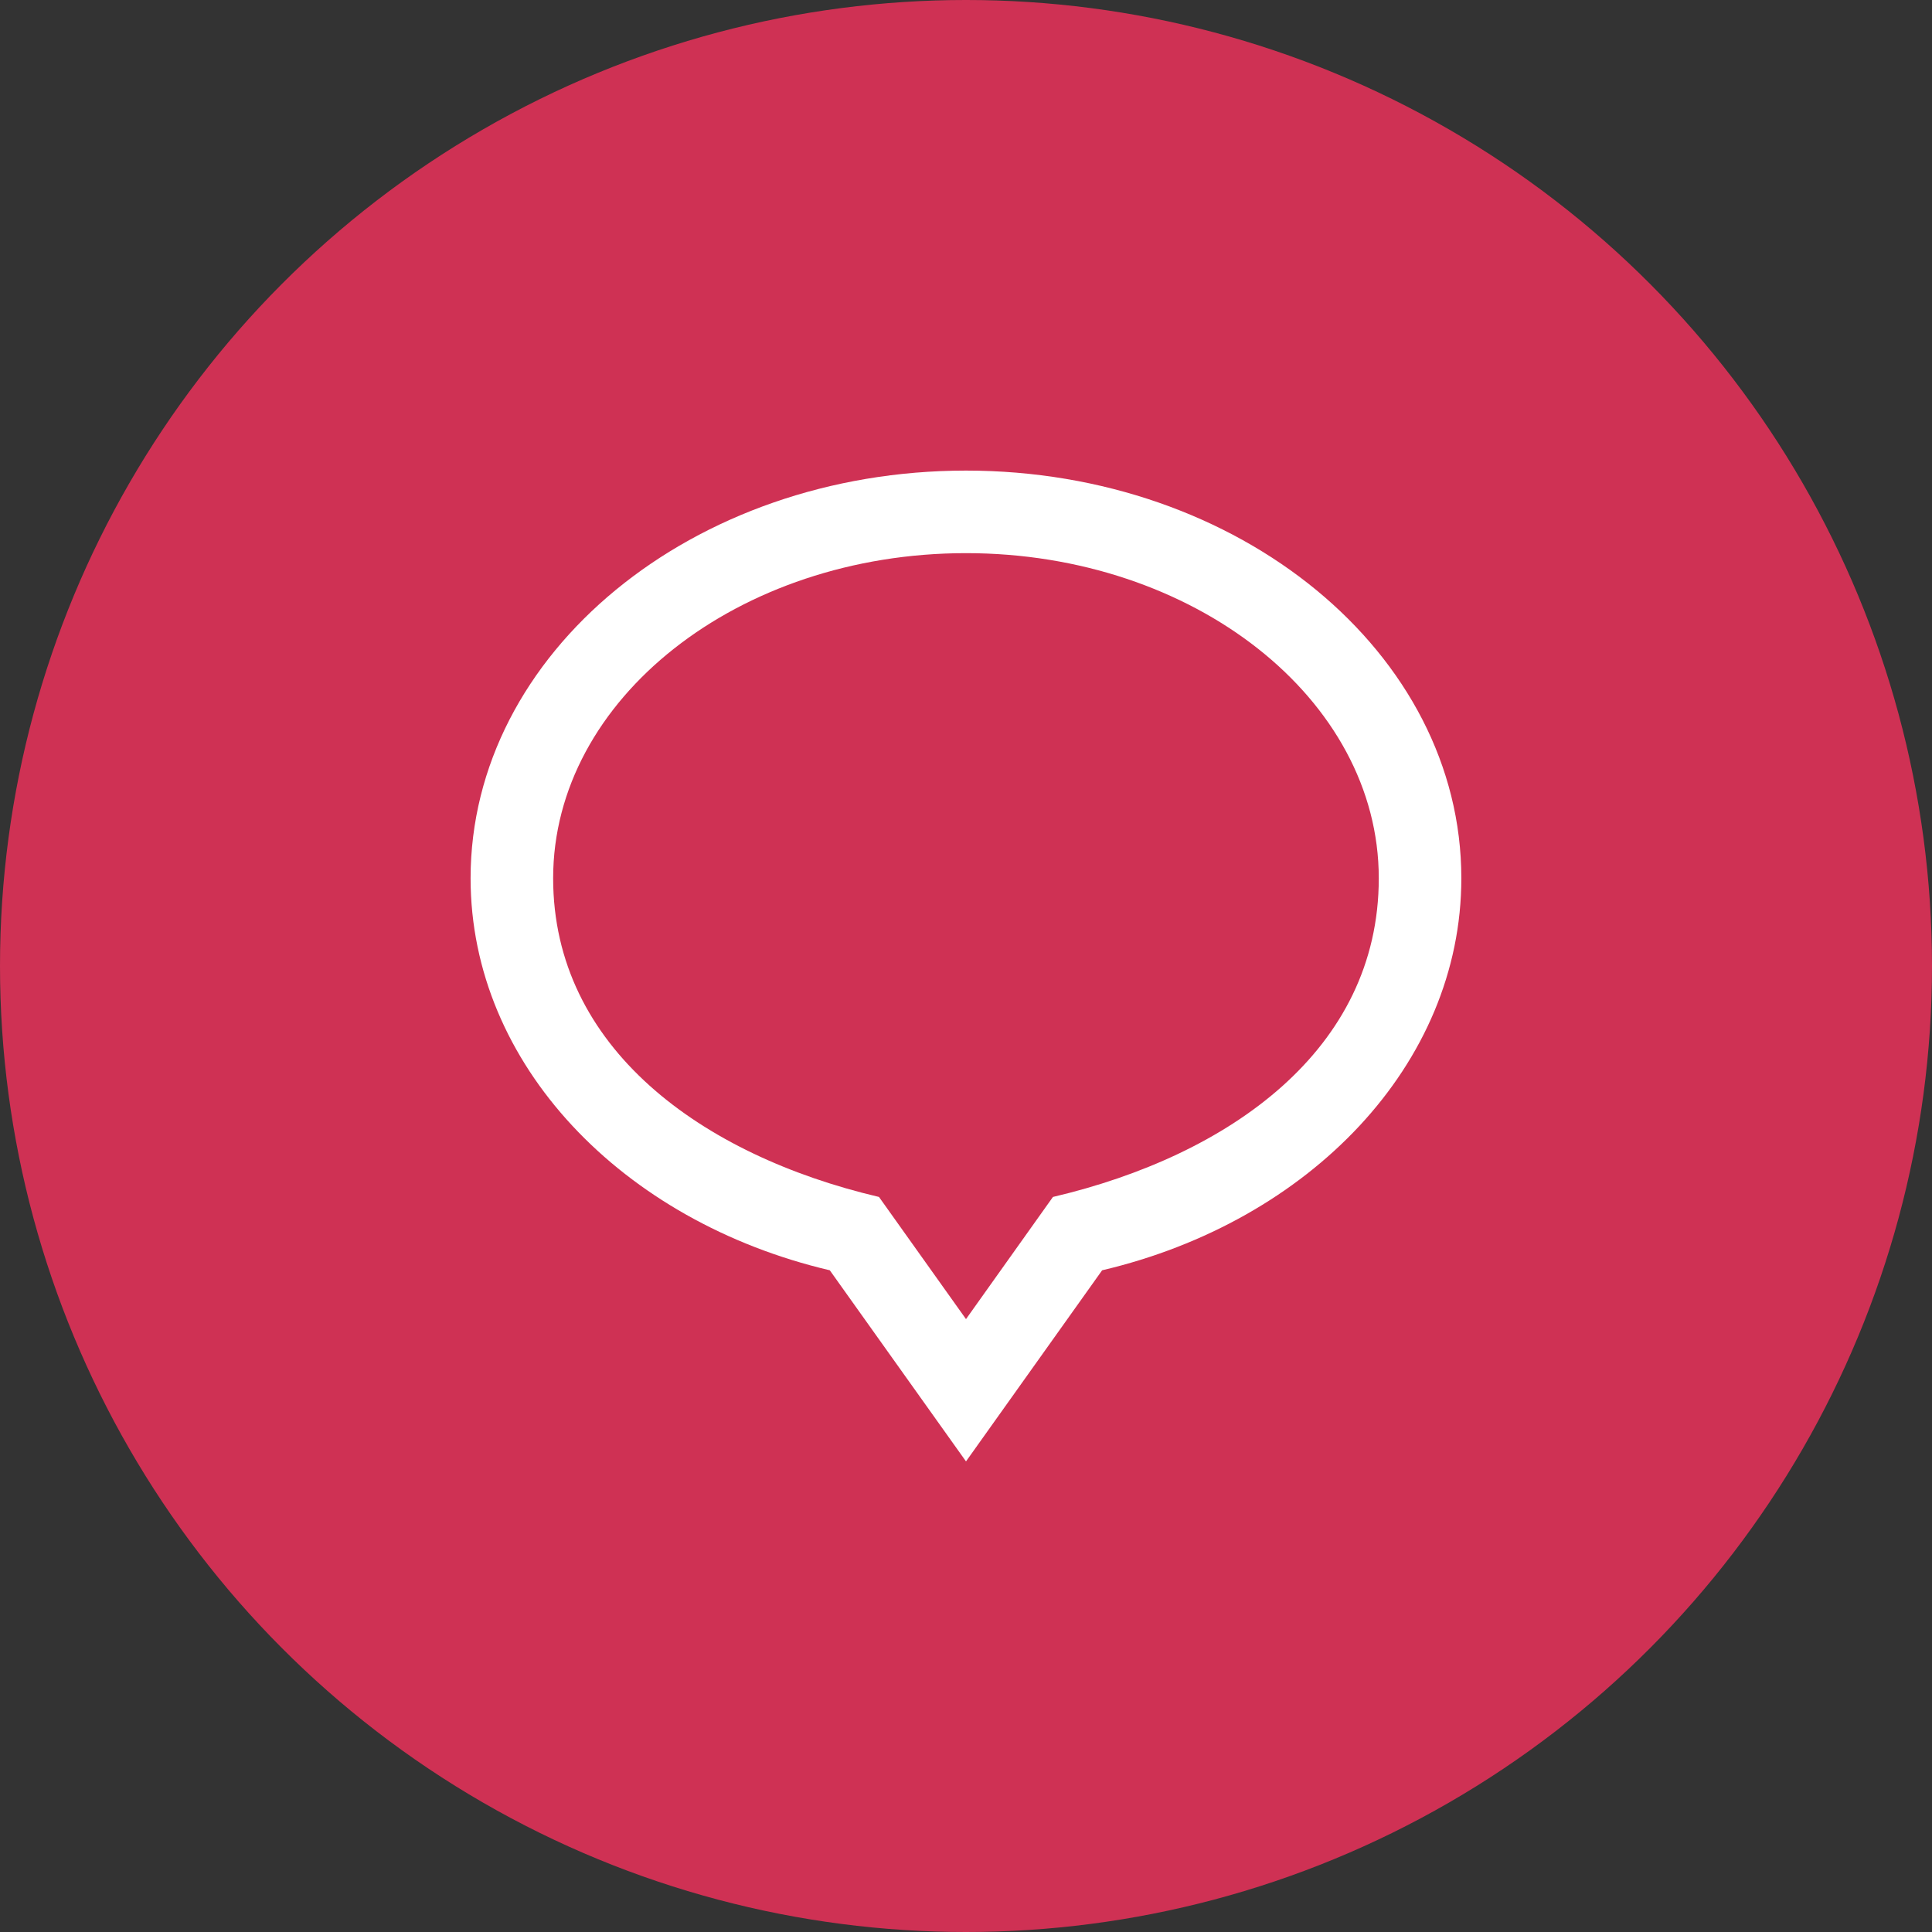 <svg width="26" height="26" viewBox="0 0 26 26" fill="none" xmlns="http://www.w3.org/2000/svg">
<rect x="0" y="0" width="26" height="26" fill="#333333" stroke="none"/>
<circle cx="13" cy="13" r="13" fill="#CF3154"/>
<path d="M13 7.444C16.063 7.444 18.555 9.407 18.555 11.819C18.555 14.131 16.54 15.552 14.17 16.108L13 17.752L11.829 16.108C9.438 15.547 7.444 14.099 7.444 11.819C7.444 9.407 9.936 7.444 13 7.444V7.444ZM13 6.333C9.318 6.333 6.333 8.789 6.333 11.819C6.333 14.326 8.376 16.439 11.167 17.095L13 19.667L14.832 17.095C17.623 16.439 19.666 14.325 19.666 11.819C19.666 8.789 16.681 6.333 13 6.333Z" fill="white"/>
</svg>
